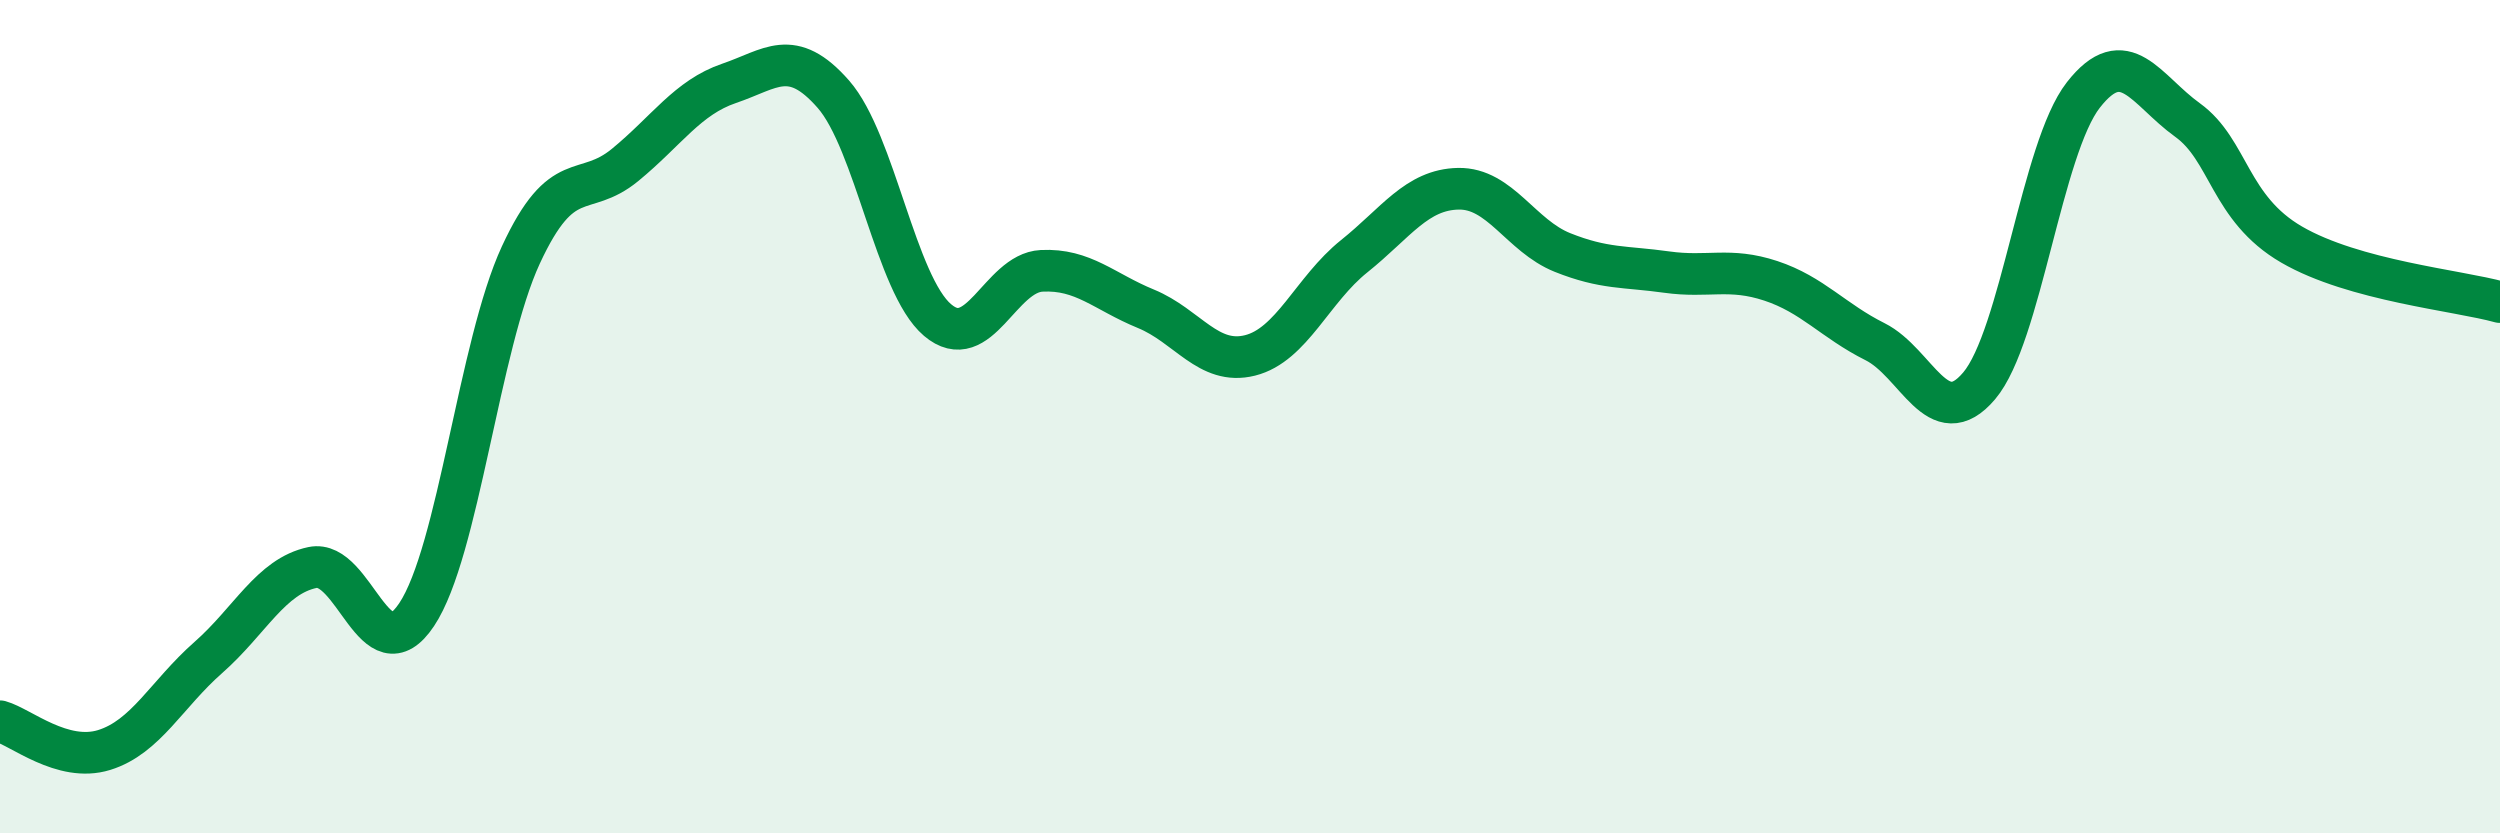 
    <svg width="60" height="20" viewBox="0 0 60 20" xmlns="http://www.w3.org/2000/svg">
      <path
        d="M 0,17.31 C 0.5,17.45 1.5,18.31 2.5,18 C 3.5,17.69 4,16.66 5,15.78 C 6,14.9 6.5,13.83 7.5,13.62 C 8.5,13.41 9,16.25 10,14.75 C 11,13.25 11.5,8.28 12.5,6.12 C 13.5,3.96 14,4.78 15,3.96 C 16,3.14 16.5,2.34 17.5,2 C 18.5,1.66 19,1.12 20,2.26 C 21,3.4 21.5,6.83 22.5,7.68 C 23.5,8.53 24,6.55 25,6.5 C 26,6.45 26.5,7 27.5,7.41 C 28.5,7.82 29,8.78 30,8.53 C 31,8.28 31.5,6.95 32.5,6.15 C 33.5,5.35 34,4.55 35,4.53 C 36,4.51 36.5,5.66 37.5,6.06 C 38.5,6.46 39,6.39 40,6.53 C 41,6.67 41.5,6.41 42.5,6.74 C 43.5,7.07 44,7.7 45,8.2 C 46,8.7 46.5,10.44 47.5,9.26 C 48.5,8.08 49,3.56 50,2.28 C 51,1 51.5,2.16 52.5,2.88 C 53.5,3.6 53.5,5 55,5.87 C 56.5,6.74 59,6.97 60,7.25L60 20L0 20Z"
        fill="#008740"
        opacity="0.1"
        stroke-linecap="round"
        stroke-linejoin="round"
      />
      <path
        d="M 0,17.31 C 0.5,17.45 1.5,18.31 2.5,18 C 3.5,17.69 4,16.66 5,15.78 C 6,14.9 6.5,13.83 7.5,13.62 C 8.5,13.41 9,16.25 10,14.75 C 11,13.25 11.5,8.28 12.5,6.12 C 13.5,3.96 14,4.78 15,3.96 C 16,3.14 16.5,2.34 17.5,2 C 18.5,1.66 19,1.12 20,2.26 C 21,3.4 21.5,6.83 22.5,7.68 C 23.5,8.53 24,6.55 25,6.5 C 26,6.45 26.5,7 27.5,7.41 C 28.5,7.82 29,8.78 30,8.53 C 31,8.28 31.5,6.95 32.5,6.15 C 33.5,5.35 34,4.55 35,4.53 C 36,4.51 36.5,5.66 37.5,6.06 C 38.5,6.46 39,6.39 40,6.53 C 41,6.67 41.5,6.41 42.5,6.74 C 43.5,7.07 44,7.7 45,8.2 C 46,8.7 46.5,10.44 47.5,9.26 C 48.5,8.08 49,3.56 50,2.28 C 51,1 51.5,2.16 52.5,2.88 C 53.5,3.6 53.5,5 55,5.87 C 56.5,6.74 59,6.97 60,7.25"
        stroke="#008740"
        stroke-width="1"
        fill="none"
        stroke-linecap="round"
        stroke-linejoin="round"
      />
    </svg>
  